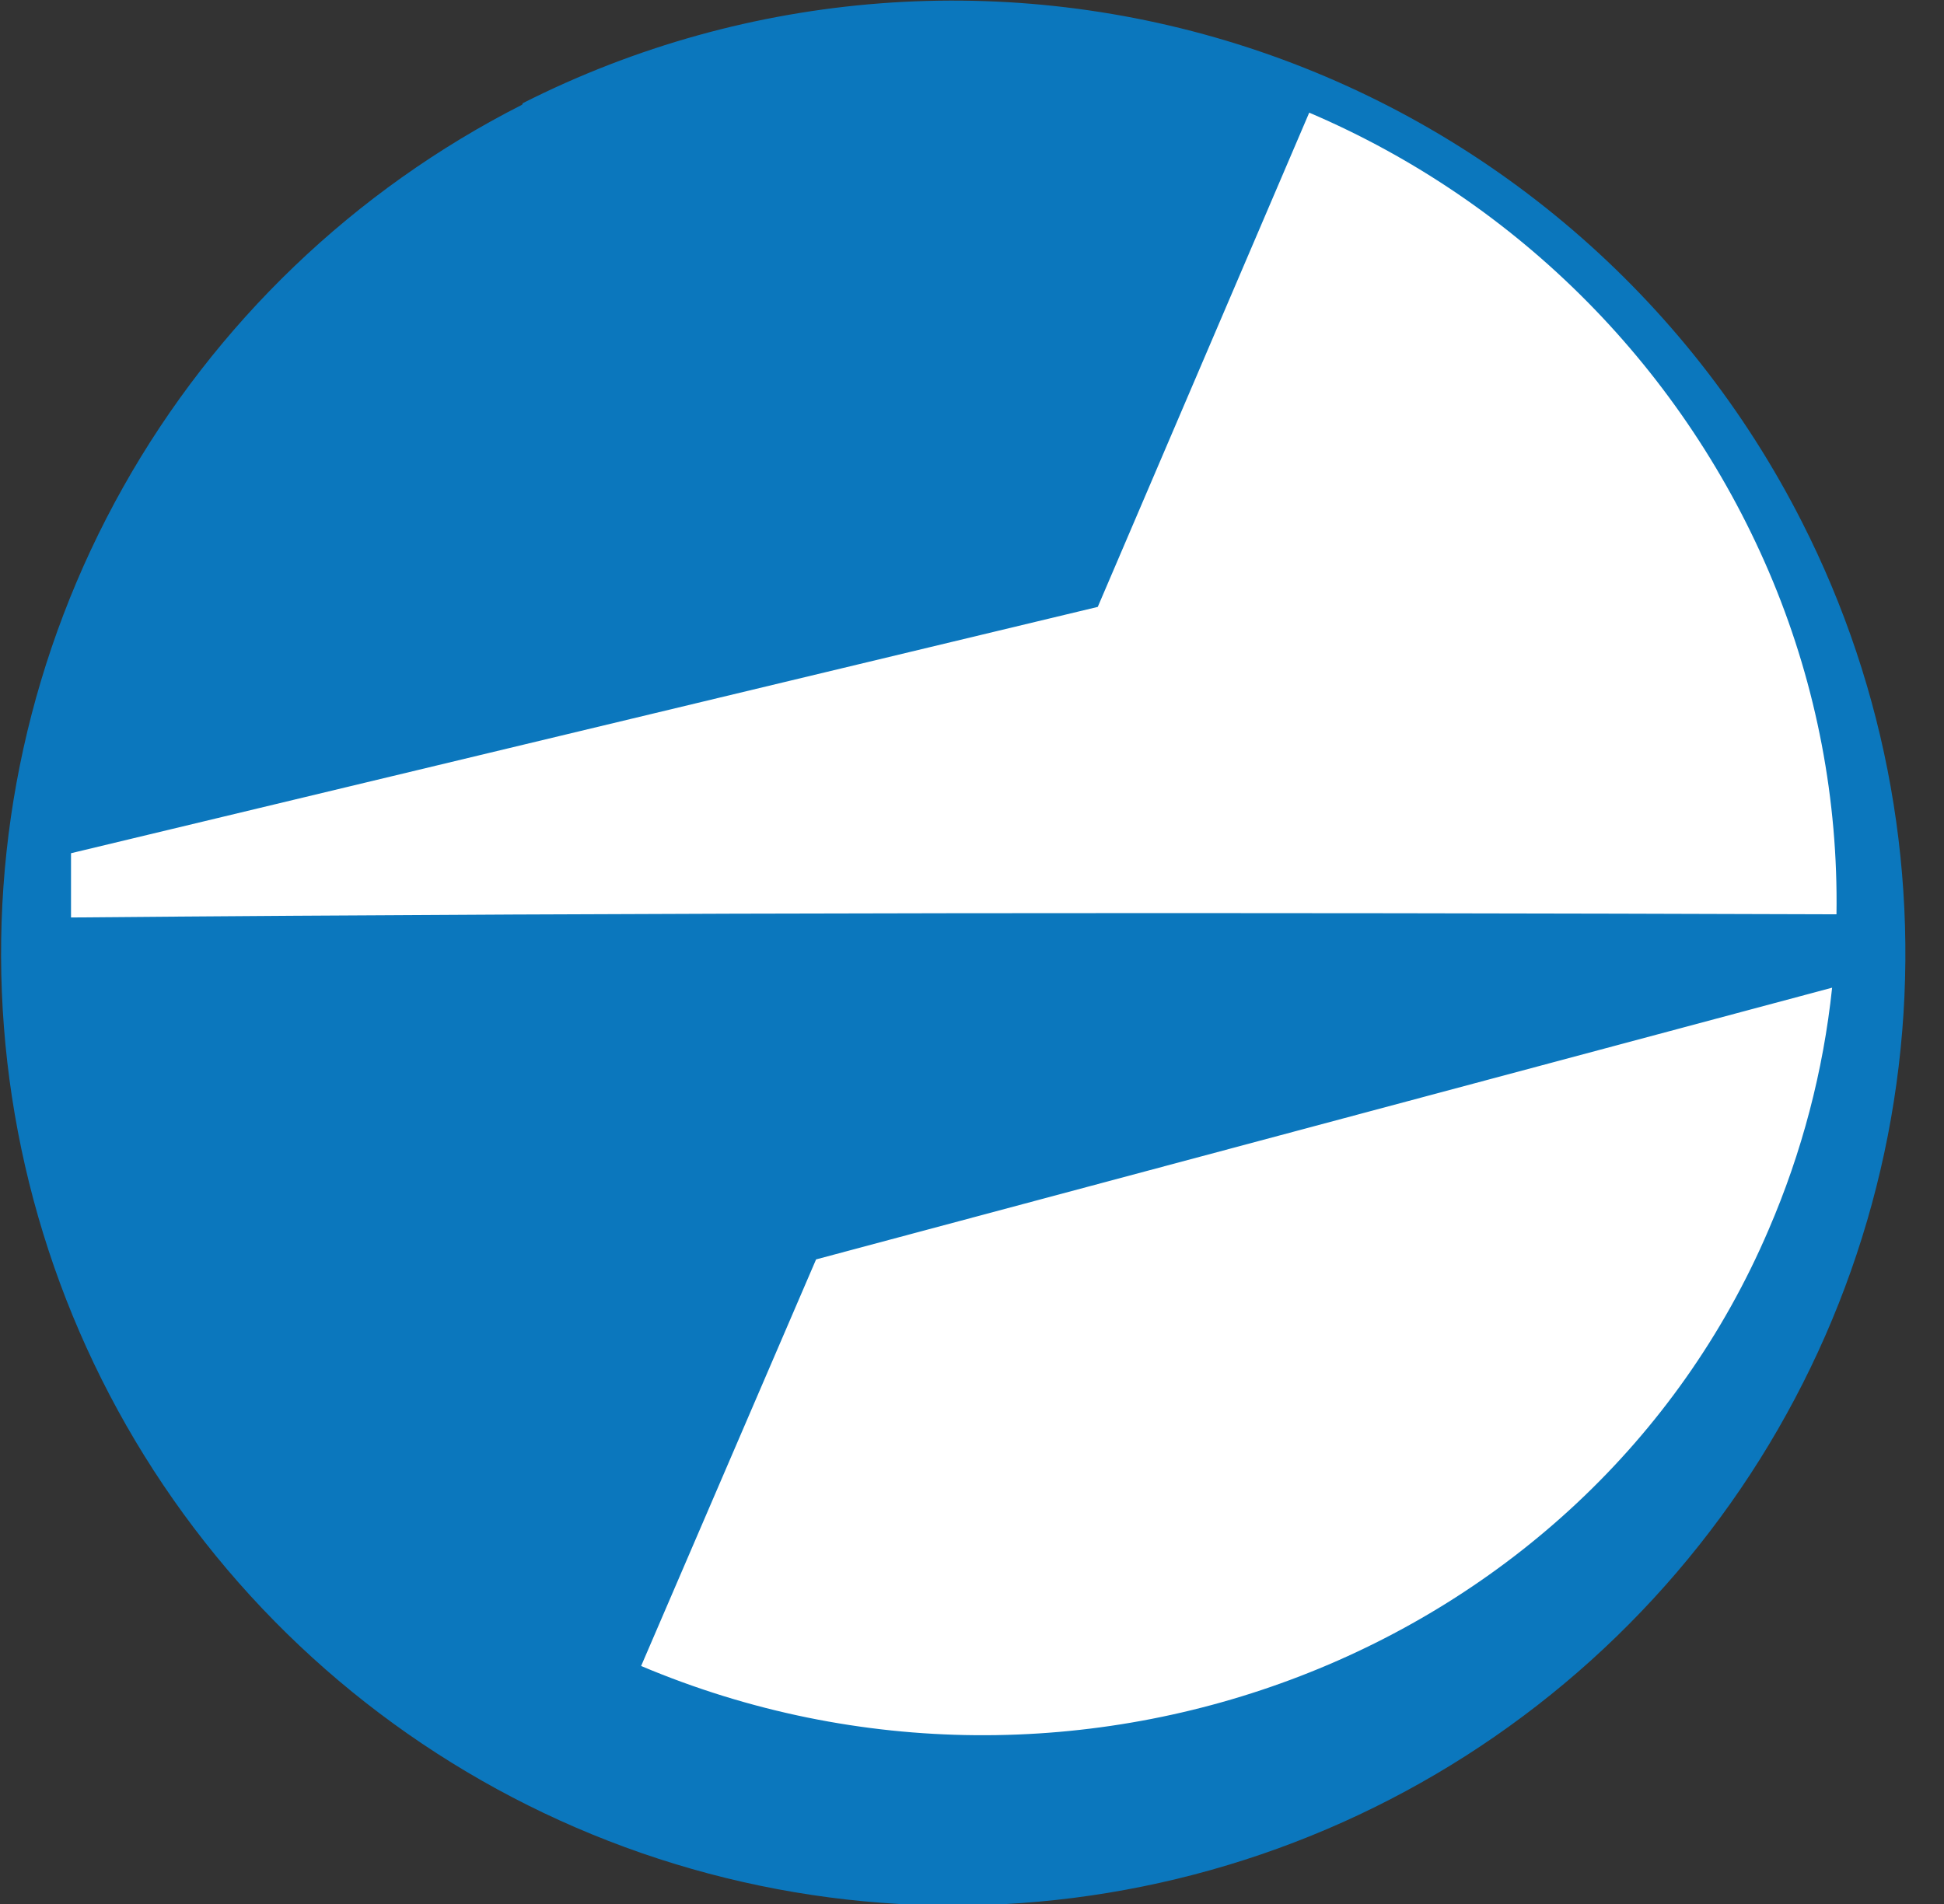 <?xml version="1.0" encoding="UTF-8"?>
<svg viewBox="0 0 49 48" fill="none" xmlns="http://www.w3.org/2000/svg" width="49" height="48" >
<rect x="0" y="0" width="49" height="48" fill="#333333" stroke="none"/>
<path d="M24 47.5C36.979 47.5 47.5 36.979 47.5 24C47.5 11.021 36.979 0.5 24 0.5C11.021 0.5 0.5 11.021 0.5 24C0.5 36.979 11.021 47.5 24 47.5Z" fill="white"/>
<path fill-rule="evenodd" clip-rule="evenodd" d="M46.29 23.05C46.334 20.174 45.789 17.319 44.69 14.66C42.489 9.343 38.293 5.099 33 2.84L27.67 15.3L1.79 21.51V23.13C16.65 23 31.43 23 46.29 23.05ZM16.16 42C27.14 46.64 40 41.71 44.58 31C45.418 29.059 45.958 27.002 46.18 24.9L20.57 31.75L16.16 42ZM13.16 2.64C8.927 4.79 5.427 8.146 3.102 12.285C0.777 16.424 -0.268 21.16 0.099 25.893C0.466 30.626 2.228 35.144 5.163 38.876C8.097 42.607 12.073 45.384 16.586 46.856C21.1 48.328 25.948 48.428 30.519 47.144C35.089 45.86 39.176 43.249 42.262 39.642C45.349 36.035 47.296 31.594 47.858 26.88C48.42 22.166 47.572 17.392 45.42 13.16C42.543 7.486 37.531 3.187 31.486 1.207C25.44 -0.773 18.856 -0.272 13.18 2.6L13.16 2.64Z" fill="#0B77BD"/>
</svg>
